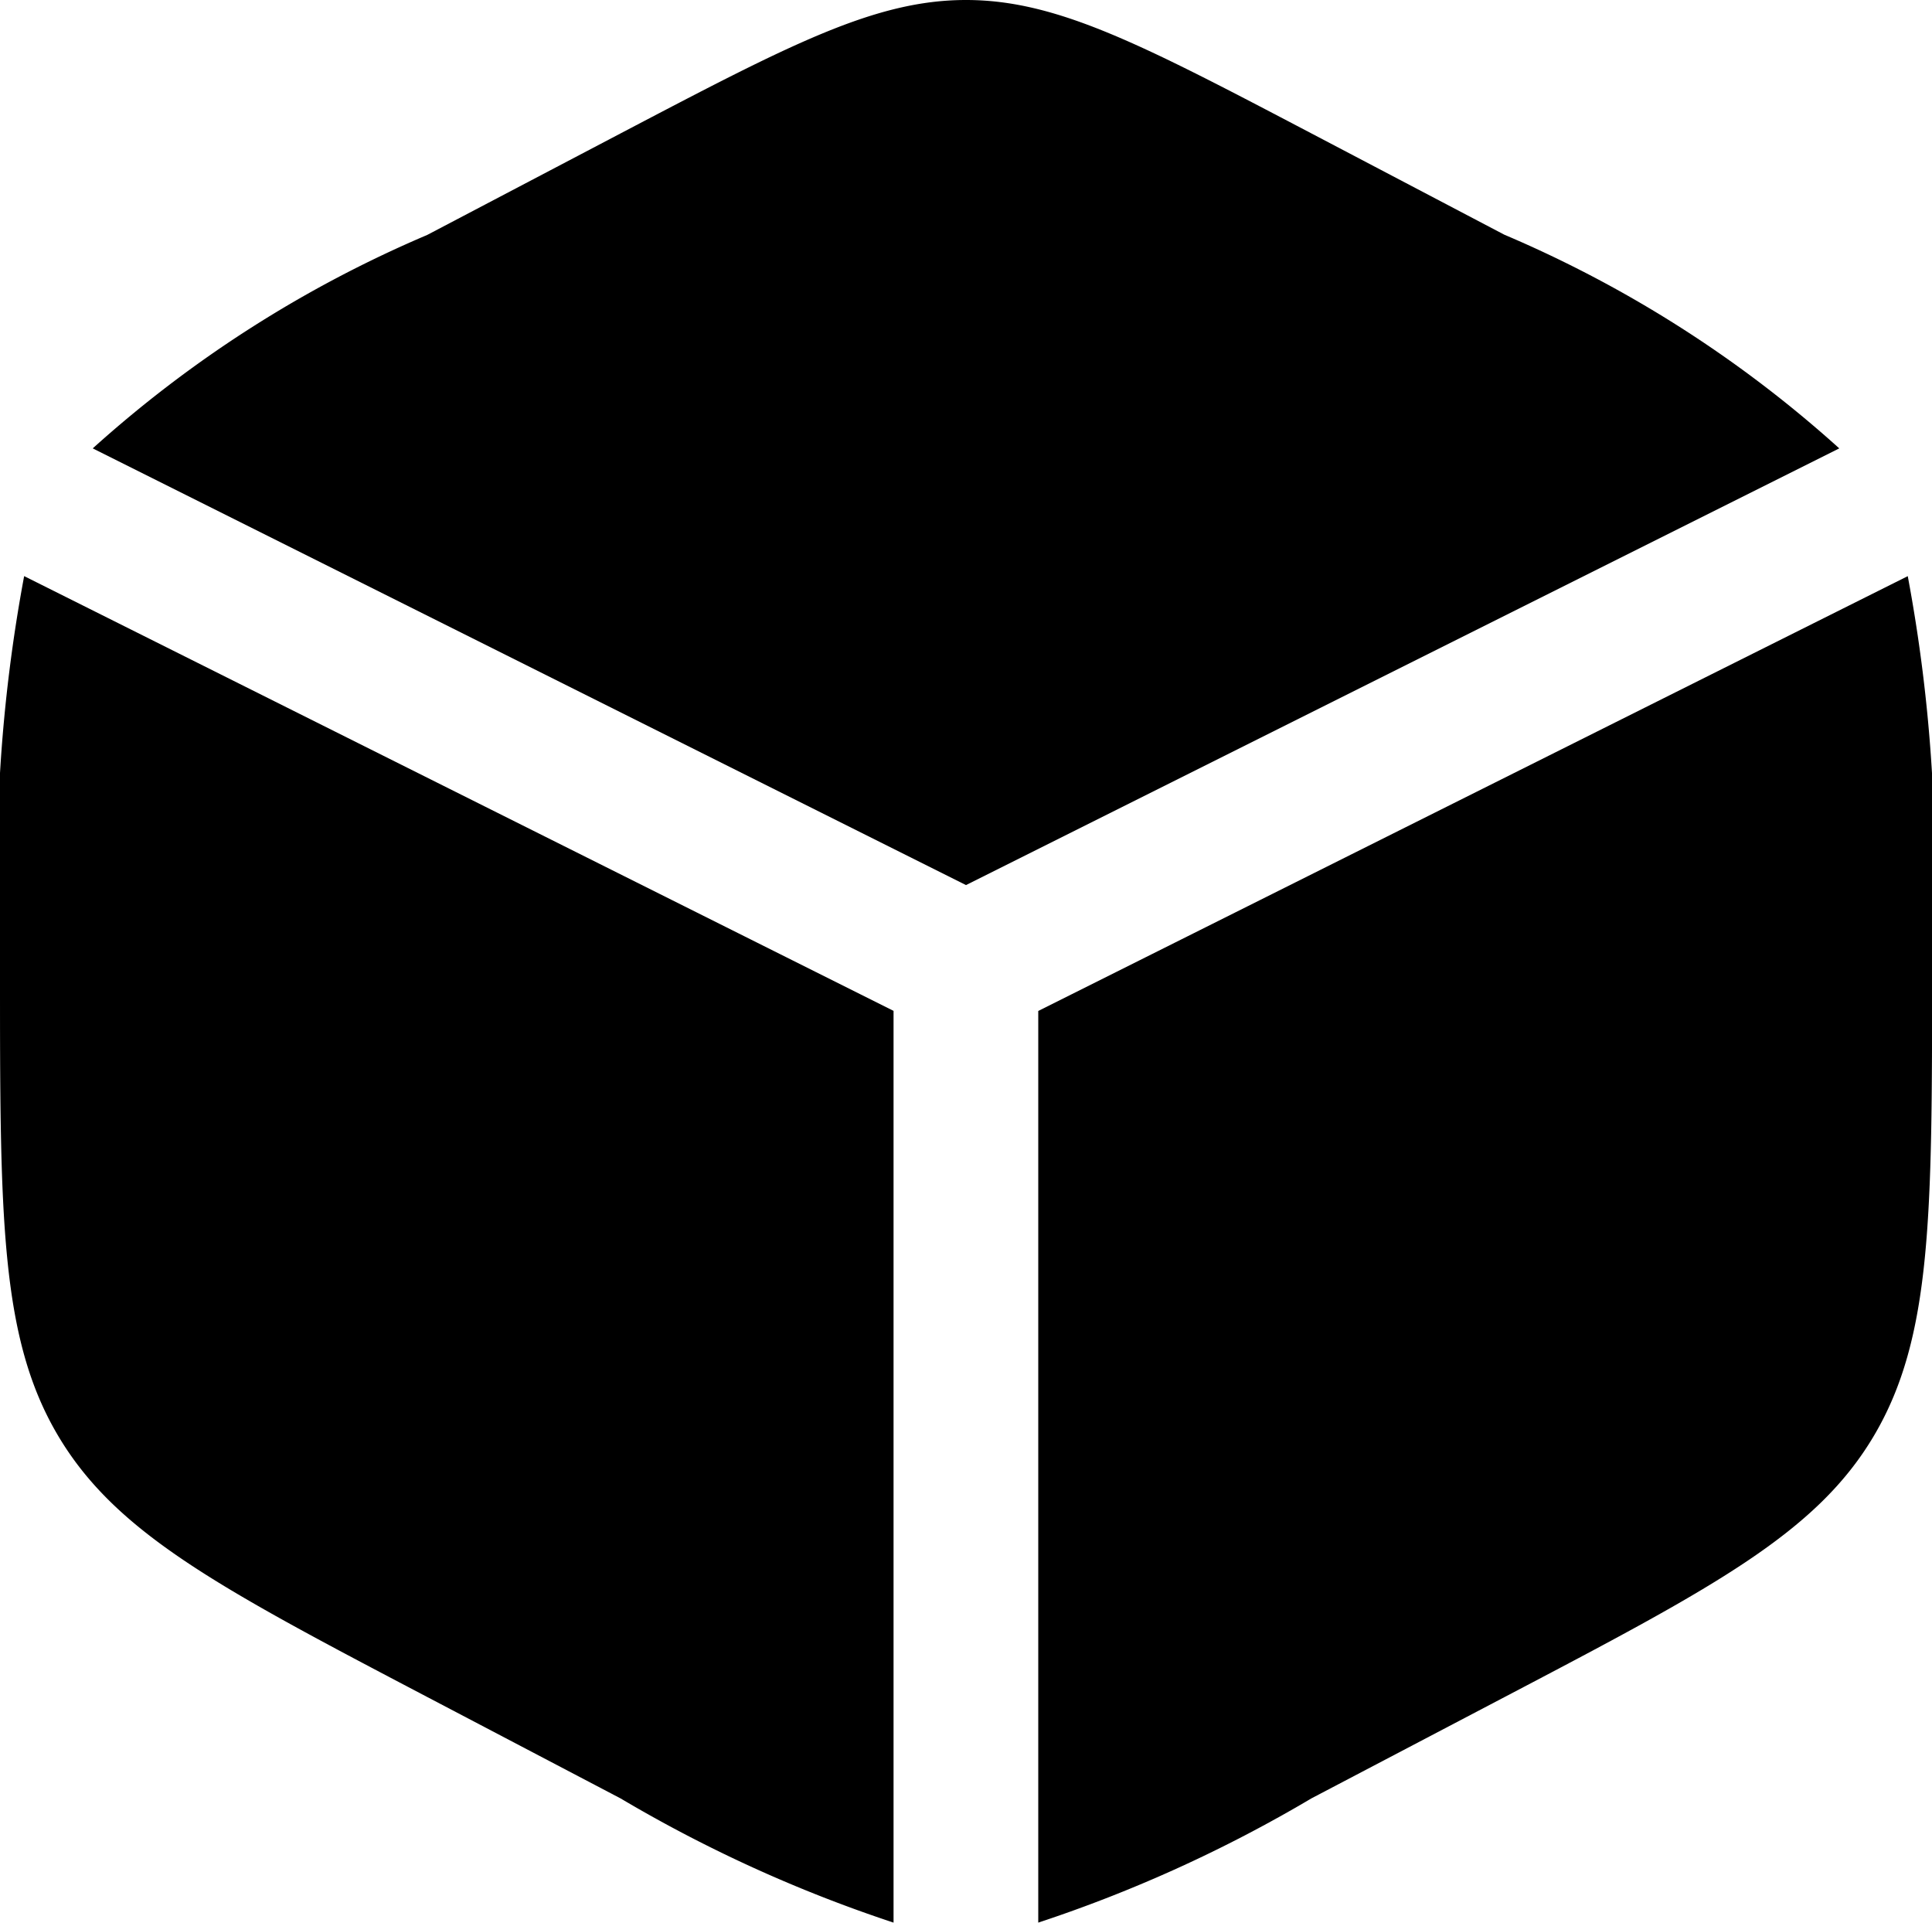 <svg xmlns="http://www.w3.org/2000/svg" width="20" height="19.904" viewBox="0 0 20 19.904">
  <g id="Box-Minimalistic--Streamline-Solar" transform="translate(-2 -2)">
    <path id="Path_32" data-name="Path 32" d="M17.578,4.432l-2-1.05C13.822,2.461,12.944,2,12,2s-1.822.461-3.578,1.382l-2,1.05A12.427,12.427,0,0,0,2.96,6.641L12,11.161l9.04-4.52a12.426,12.426,0,0,0-3.463-2.21Z"/>
    <path id="Path_33" data-name="Path 33" d="M21.748,7.964l-9,4.5V21.9a14.417,14.417,0,0,0,2.828-1.286l2-1.049c2.152-1.129,3.227-1.694,3.825-2.708s.6-2.277.6-4.8v-.117a16.372,16.372,0,0,0-.252-3.977Z"/>
    <path id="Path_34" data-name="Path 34" d="M11.25,21.9V12.463l-9-4.5A16.37,16.37,0,0,0,2,11.941v.117c0,2.525,0,3.787.6,4.8s1.673,1.579,3.825,2.708l2,1.049A14.418,14.418,0,0,0,11.25,21.9Z"/>
  </g>
</svg>
